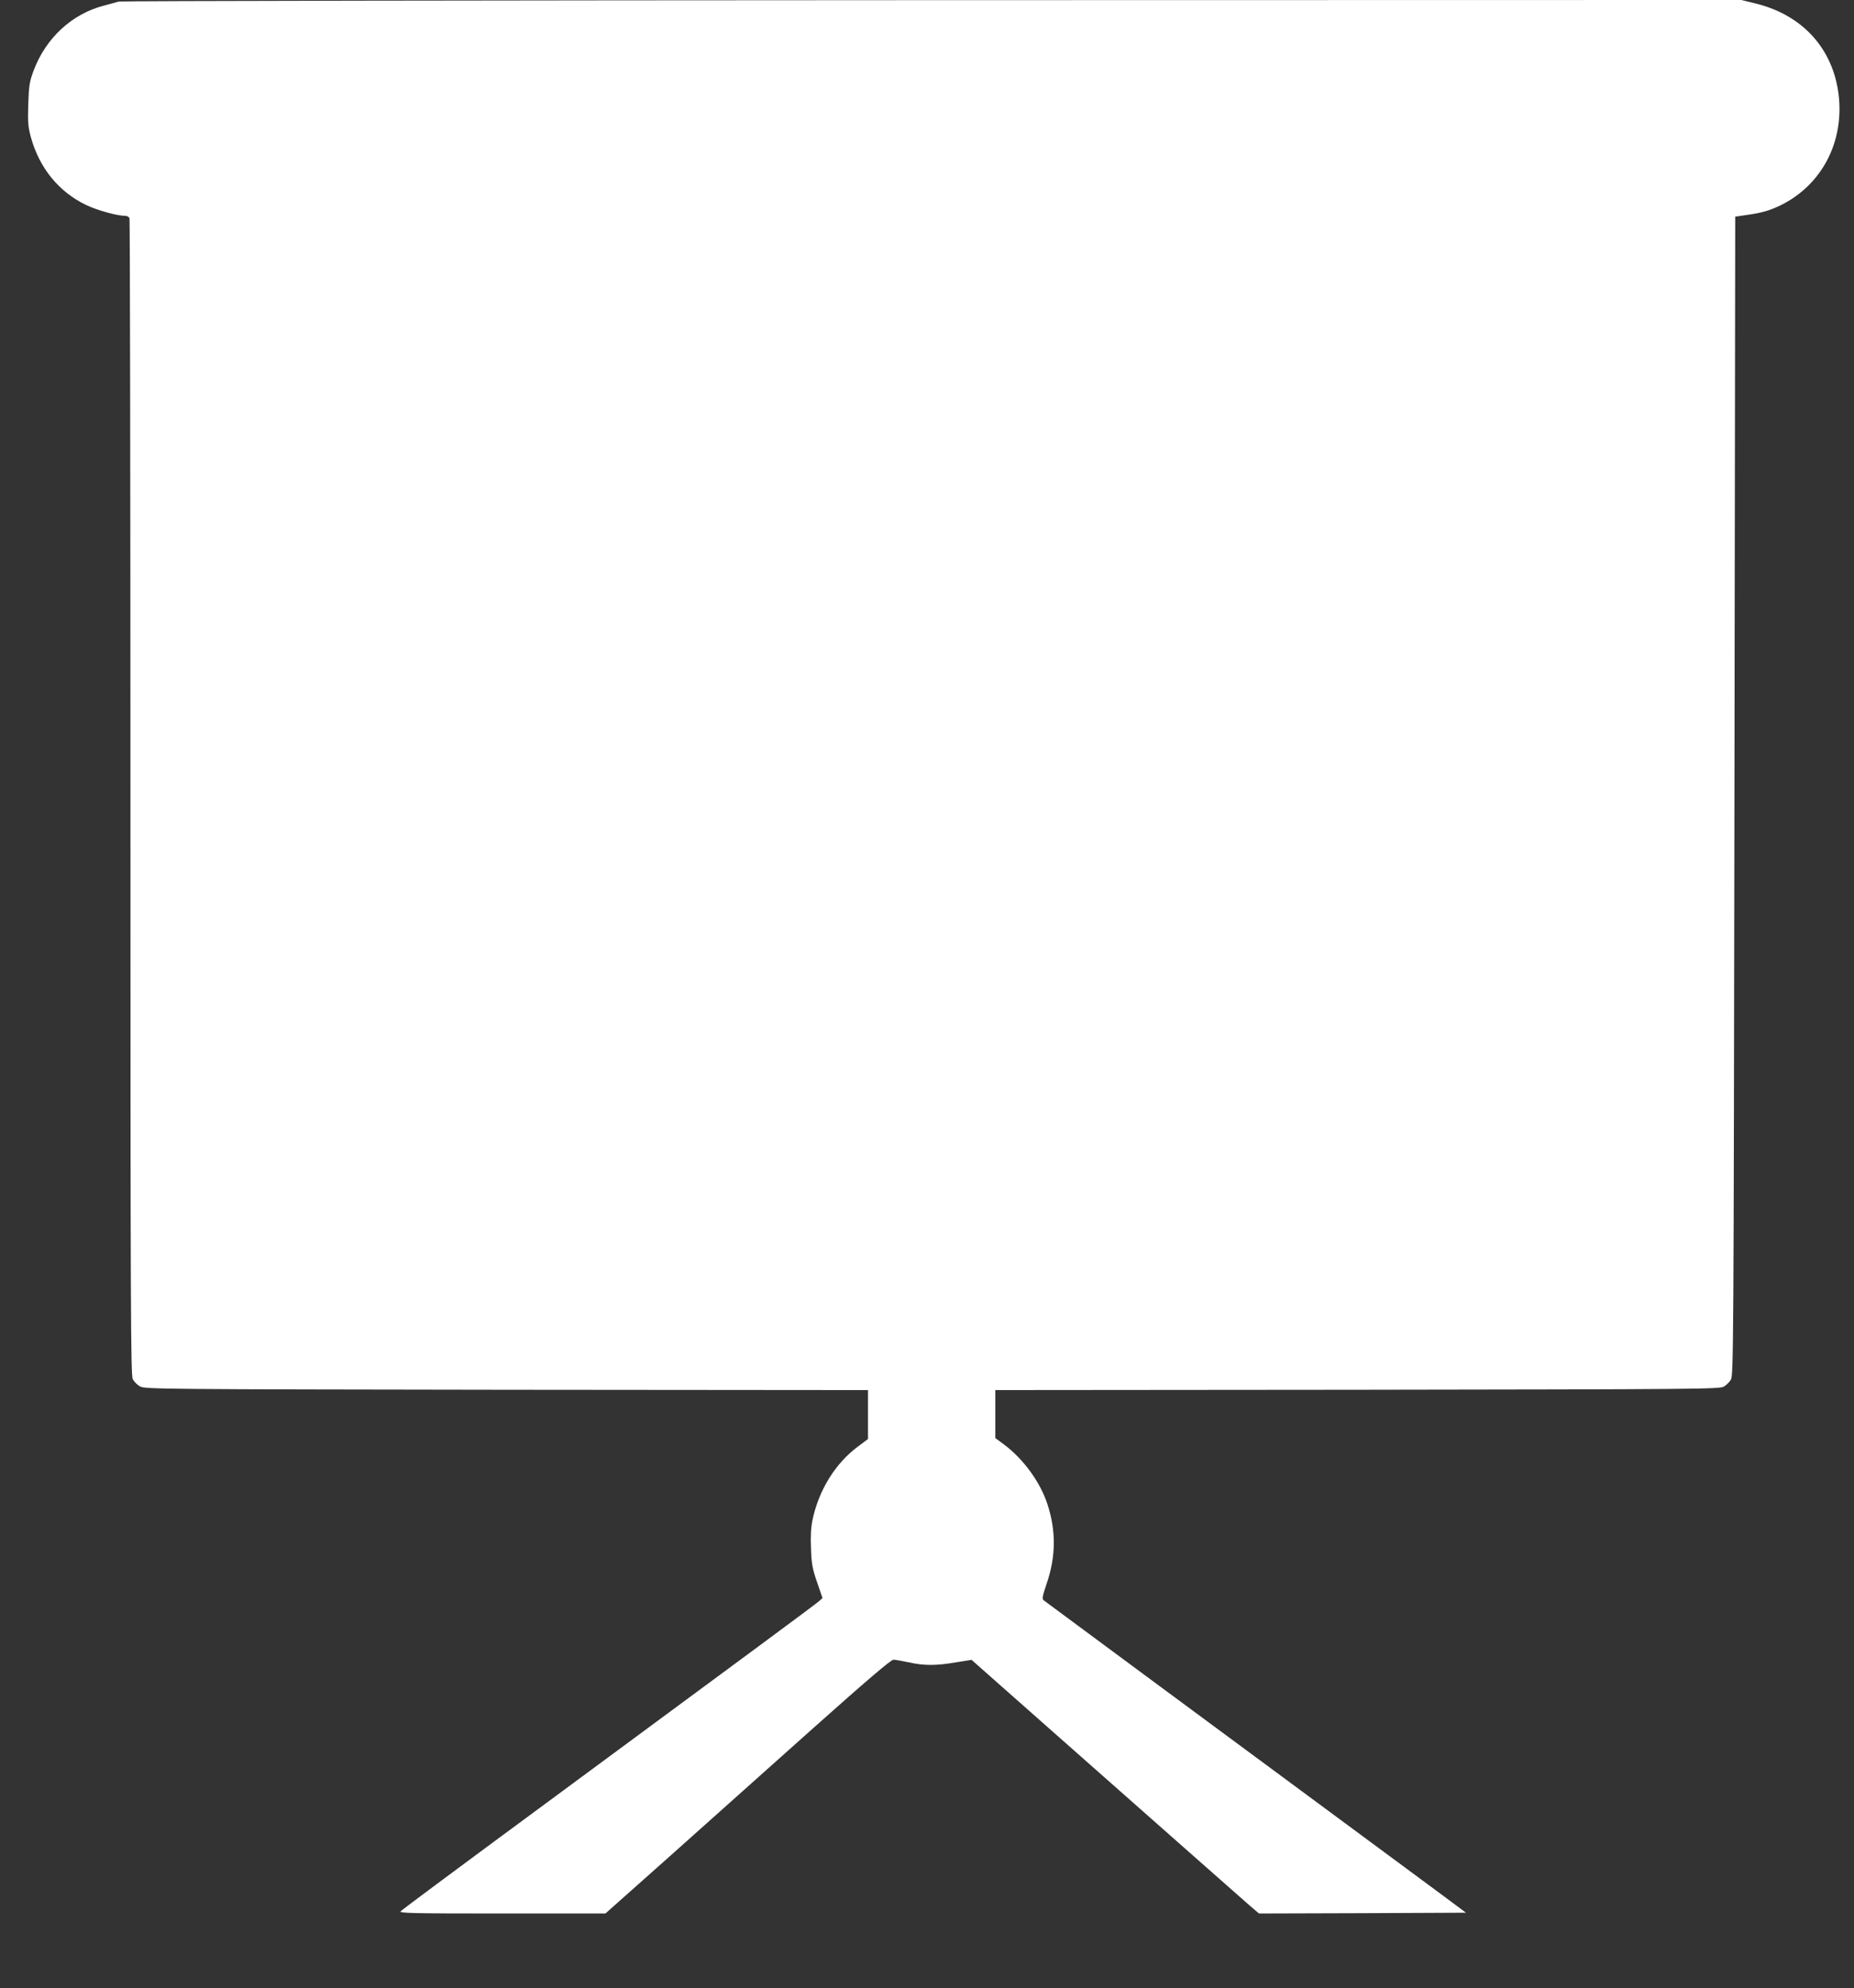 <?xml version="1.0" standalone="no"?>
<!DOCTYPE svg PUBLIC "-//W3C//DTD SVG 20010904//EN"
 "http://www.w3.org/TR/2001/REC-SVG-20010904/DTD/svg10.dtd">
<svg version="1.0" xmlns="http://www.w3.org/2000/svg"
 width="1194pt" height="1280pt" viewBox="0 0 1194 1280"
 preserveAspectRatio="xMidYMid meet">
<rect x="0" y="0" width="1194" height="1280" fill="#333333" stroke="none"/>
<g transform="translate(0,1280) scale(0.1,-0.1)"
fill="#ffffff" stroke="none">
<path d="M765 12790 c-16 -5 -59 -16 -95 -26 -206 -53 -374 -208 -453 -417
-27 -73 -31 -97 -35 -218 -4 -116 -1 -146 17 -213 55 -198 179 -351 356 -436
71 -34 200 -70 254 -70 10 0 22 -7 25 -16 3 -9 6 -1687 6 -3730 0 -3301 2
-3718 15 -3744 9 -16 30 -38 48 -47 30 -17 156 -18 2360 -21 l2327 -2 0 -158
0 -157 -64 -48 c-145 -107 -252 -279 -293 -471 -10 -49 -14 -106 -10 -186 3
-98 9 -130 39 -217 l35 -102 -21 -19 c-19 -18 -439 -328 -1651 -1222 -704
-519 -1028 -760 -1045 -776 -12 -12 78 -14 652 -14 l667 0 424 377 c233 208
645 576 916 818 340 303 500 440 515 439 11 0 56 -8 98 -17 99 -22 178 -22
304 0 l101 16 423 -374 c689 -609 1302 -1150 1367 -1207 l61 -52 667 2 666 3
-168 125 c-92 68 -384 284 -648 479 -527 389 -1881 1390 -1903 1407 -12 9 -9
25 17 103 62 178 63 345 6 518 -48 145 -156 291 -282 385 l-53 39 0 154 0 155
2333 2 c2209 3 2334 4 2360 21 15 9 35 29 44 44 17 26 18 215 23 3757 l5 3731
75 11 c100 14 152 30 225 66 260 132 402 406 366 708 -36 296 -231 511 -529
586 l-97 24 -5210 -1 c-2866 -1 -5223 -5 -5240 -9z"/>
</g>
</svg>
